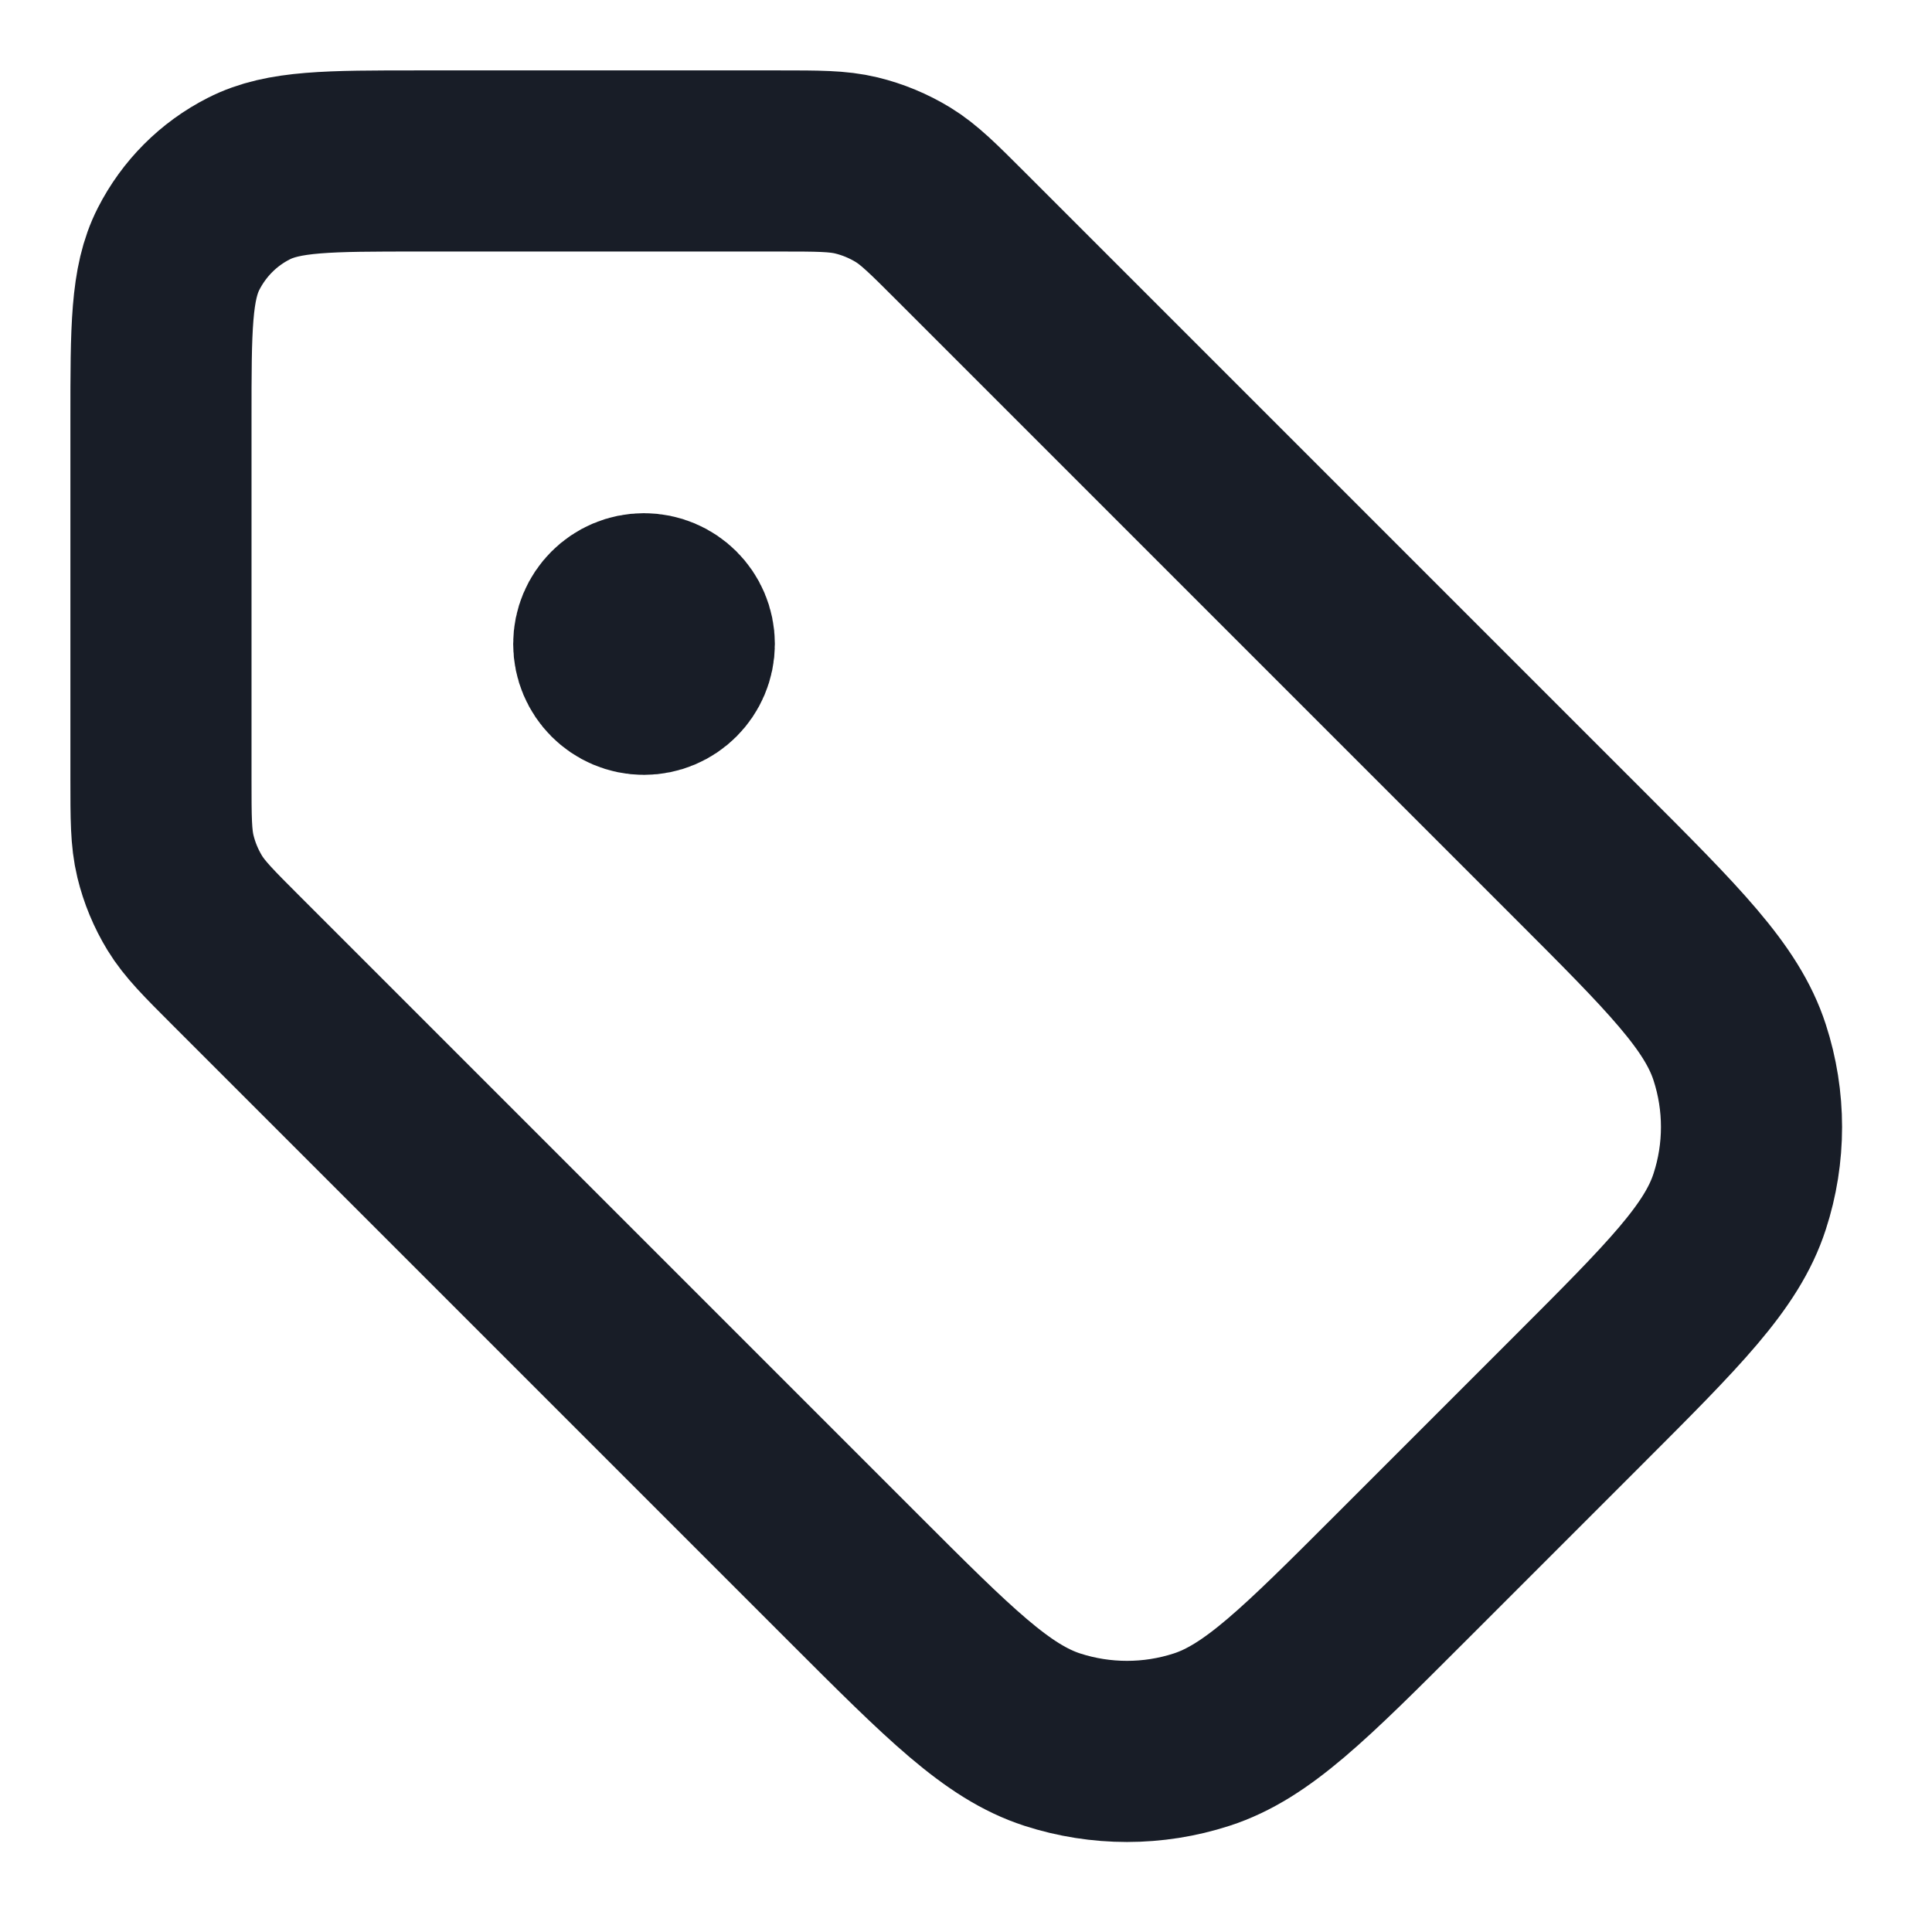 <svg width="16" height="16" viewBox="0 0 16 16" fill="none" xmlns="http://www.w3.org/2000/svg">
<g clip-path="url(#clip0_3088_50)">
<path d="M5.333 5.333H5.34M1.333 3.467L1.333 6.45C1.333 6.776 1.333 6.939 1.37 7.092C1.403 7.228 1.457 7.358 1.53 7.478C1.612 7.612 1.728 7.728 1.958 7.958L7.071 13.071C7.863 13.863 8.259 14.259 8.715 14.407C9.117 14.537 9.55 14.537 9.951 14.407C10.408 14.259 10.804 13.863 11.596 13.071L13.071 11.596C13.863 10.804 14.259 10.408 14.407 9.951C14.538 9.55 14.538 9.117 14.407 8.715C14.259 8.259 13.863 7.863 13.071 7.071L7.958 1.958C7.728 1.728 7.612 1.612 7.478 1.53C7.358 1.457 7.228 1.403 7.092 1.37C6.939 1.333 6.776 1.333 6.45 1.333L3.467 1.333C2.72 1.333 2.347 1.333 2.061 1.479C1.81 1.606 1.607 1.81 1.479 2.061C1.333 2.347 1.333 2.72 1.333 3.467ZM5.667 5.333C5.667 5.517 5.517 5.667 5.333 5.667C5.149 5.667 5 5.517 5 5.333C5 5.149 5.149 5 5.333 5C5.517 5 5.667 5.149 5.667 5.333Z" stroke="#181D27" stroke-width="1.5" stroke-linecap="round" stroke-linejoin="round"/>
</g>
<defs>
<clipPath id="clip0_3088_50">
<rect width="16" height="16" fill="white"/>
</clipPath>
</defs>
</svg>

